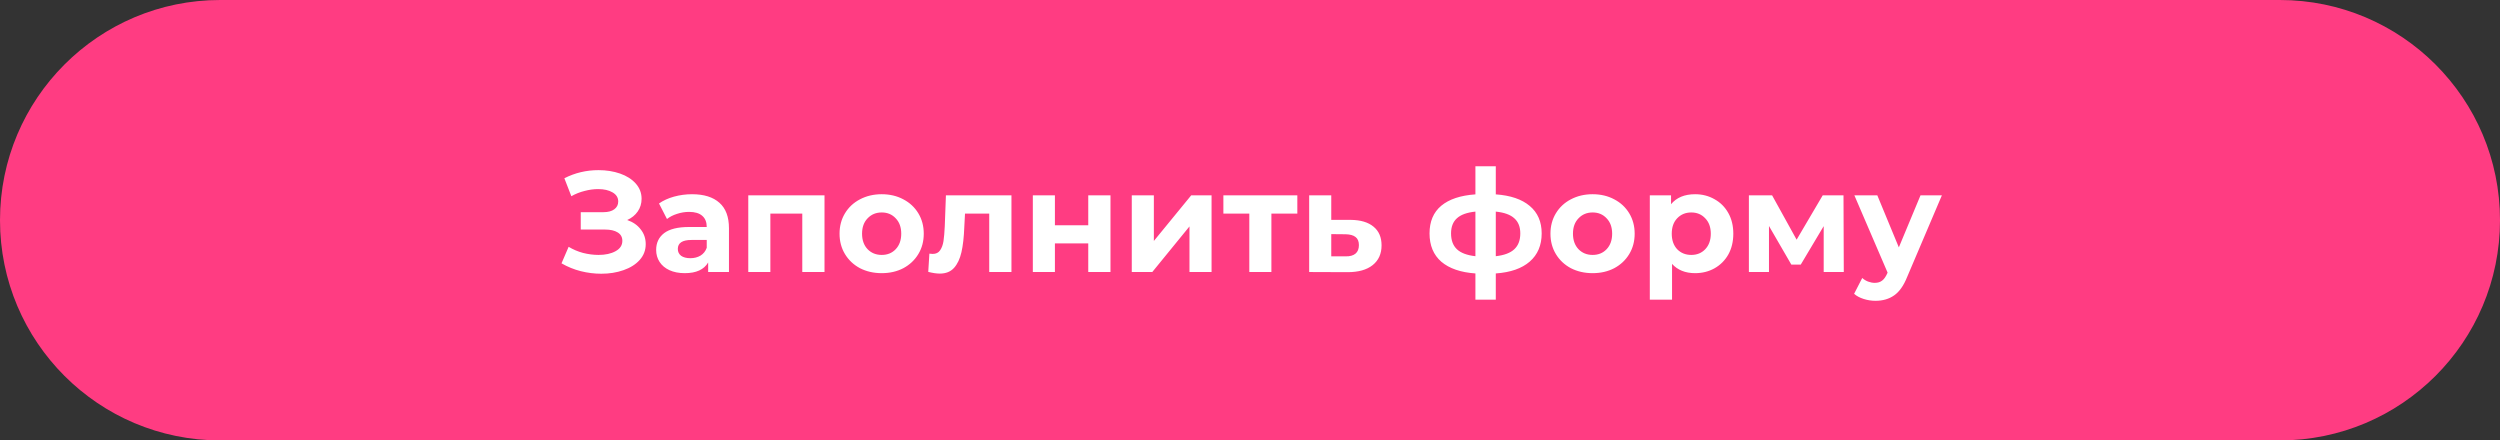 <?xml version="1.0" encoding="UTF-8"?> <svg xmlns="http://www.w3.org/2000/svg" width="386" height="68" viewBox="0 0 386 68" fill="none"><rect x="0" y="0" width="386" height="68" fill="#333333" stroke="none"/> <path d="M0 34C0 15.222 15.222 0 34 0H352C370.778 0 386 15.222 386 34C386 52.778 370.778 68 352 68H34C15.222 68 0 52.778 0 34Z" fill="#FF3C82"></path> <path d="M96.839 33.97C97.734 34.278 98.43 34.762 98.929 35.422C99.442 36.067 99.699 36.823 99.699 37.688C99.699 38.627 99.391 39.441 98.775 40.13C98.159 40.819 97.323 41.347 96.267 41.714C95.226 42.081 94.082 42.264 92.835 42.264C91.779 42.264 90.723 42.132 89.667 41.868C88.626 41.604 87.636 41.201 86.697 40.658L87.797 38.106C88.472 38.517 89.212 38.832 90.019 39.052C90.84 39.257 91.64 39.36 92.417 39.36C93.473 39.36 94.346 39.169 95.035 38.788C95.739 38.407 96.091 37.871 96.091 37.182C96.091 36.61 95.849 36.177 95.365 35.884C94.896 35.591 94.25 35.444 93.429 35.444H89.667V32.76H93.165C93.884 32.76 94.441 32.613 94.837 32.32C95.248 32.027 95.453 31.623 95.453 31.11C95.453 30.509 95.16 30.039 94.573 29.702C94.001 29.365 93.26 29.196 92.351 29.196C91.676 29.196 90.98 29.291 90.261 29.482C89.542 29.658 88.86 29.929 88.215 30.296L87.137 27.524C88.765 26.688 90.525 26.27 92.417 26.27C93.62 26.27 94.727 26.446 95.739 26.798C96.751 27.15 97.558 27.663 98.159 28.338C98.76 29.013 99.061 29.797 99.061 30.692C99.061 31.425 98.863 32.078 98.467 32.65C98.071 33.222 97.528 33.662 96.839 33.97ZM106.854 29.988C108.688 29.988 110.096 30.428 111.078 31.308C112.061 32.173 112.552 33.486 112.552 35.246V42H109.34V40.526C108.695 41.626 107.492 42.176 105.732 42.176C104.823 42.176 104.031 42.022 103.356 41.714C102.696 41.406 102.19 40.981 101.838 40.438C101.486 39.895 101.31 39.279 101.31 38.59C101.31 37.49 101.721 36.625 102.542 35.994C103.378 35.363 104.662 35.048 106.392 35.048H109.12C109.12 34.3 108.893 33.728 108.438 33.332C107.984 32.921 107.302 32.716 106.392 32.716C105.762 32.716 105.138 32.819 104.522 33.024C103.921 33.215 103.408 33.479 102.982 33.816L101.75 31.418C102.396 30.963 103.166 30.611 104.06 30.362C104.97 30.113 105.901 29.988 106.854 29.988ZM106.59 39.866C107.177 39.866 107.698 39.734 108.152 39.47C108.607 39.191 108.93 38.788 109.12 38.26V37.05H106.766C105.358 37.05 104.654 37.512 104.654 38.436C104.654 38.876 104.823 39.228 105.16 39.492C105.512 39.741 105.989 39.866 106.59 39.866ZM127.304 30.164V42H123.872V32.98H118.944V42H115.534V30.164H127.304ZM136.138 42.176C134.892 42.176 133.77 41.919 132.772 41.406C131.79 40.878 131.02 40.152 130.462 39.228C129.905 38.304 129.626 37.255 129.626 36.082C129.626 34.909 129.905 33.86 130.462 32.936C131.02 32.012 131.79 31.293 132.772 30.78C133.77 30.252 134.892 29.988 136.138 29.988C137.385 29.988 138.5 30.252 139.482 30.78C140.465 31.293 141.235 32.012 141.792 32.936C142.35 33.86 142.628 34.909 142.628 36.082C142.628 37.255 142.35 38.304 141.792 39.228C141.235 40.152 140.465 40.878 139.482 41.406C138.5 41.919 137.385 42.176 136.138 42.176ZM136.138 39.36C137.018 39.36 137.737 39.067 138.294 38.48C138.866 37.879 139.152 37.079 139.152 36.082C139.152 35.085 138.866 34.293 138.294 33.706C137.737 33.105 137.018 32.804 136.138 32.804C135.258 32.804 134.532 33.105 133.96 33.706C133.388 34.293 133.102 35.085 133.102 36.082C133.102 37.079 133.388 37.879 133.96 38.48C134.532 39.067 135.258 39.36 136.138 39.36ZM156.169 30.164V42H152.737V32.98H148.997L148.887 35.07C148.828 36.625 148.682 37.915 148.447 38.942C148.212 39.969 147.831 40.775 147.303 41.362C146.775 41.949 146.042 42.242 145.103 42.242C144.604 42.242 144.01 42.154 143.321 41.978L143.497 39.162C143.732 39.191 143.9 39.206 144.003 39.206C144.516 39.206 144.898 39.023 145.147 38.656C145.411 38.275 145.587 37.798 145.675 37.226C145.763 36.639 145.829 35.869 145.873 34.916L146.049 30.164H156.169ZM159.469 30.164H162.879V34.784H168.027V30.164H171.459V42H168.027V37.578H162.879V42H159.469V30.164ZM174.745 30.164H178.155V37.204L183.919 30.164H187.065V42H183.655V34.96L177.913 42H174.745V30.164ZM200.308 32.98H196.304V42H192.894V32.98H188.89V30.164H200.308V32.98ZM208.539 33.948C210.079 33.963 211.26 34.315 212.081 35.004C212.903 35.679 213.313 36.639 213.313 37.886C213.313 39.191 212.851 40.211 211.927 40.944C211.018 41.663 209.735 42.022 208.077 42.022L202.137 42V30.164H205.547V33.948H208.539ZM207.769 39.58C208.429 39.595 208.935 39.455 209.287 39.162C209.639 38.869 209.815 38.429 209.815 37.842C209.815 37.27 209.639 36.852 209.287 36.588C208.95 36.324 208.444 36.185 207.769 36.17L205.547 36.148V39.58H207.769ZM238.034 36.038C238.034 37.871 237.418 39.323 236.186 40.394C234.969 41.45 233.223 42.059 230.95 42.22V46.268H227.804V42.22C225.531 42.059 223.778 41.457 222.546 40.416C221.329 39.36 220.72 37.901 220.72 36.038C220.72 34.205 221.321 32.782 222.524 31.77C223.741 30.758 225.501 30.171 227.804 30.01V25.676H230.95V30.01C233.223 30.171 234.969 30.765 236.186 31.792C237.418 32.819 238.034 34.234 238.034 36.038ZM224.042 36.038C224.042 37.094 224.343 37.908 224.944 38.48C225.545 39.052 226.499 39.411 227.804 39.558V32.672C226.499 32.804 225.545 33.149 224.944 33.706C224.343 34.249 224.042 35.026 224.042 36.038ZM230.95 39.558C232.255 39.411 233.209 39.052 233.81 38.48C234.426 37.908 234.734 37.094 234.734 36.038C234.734 35.026 234.426 34.249 233.81 33.706C233.209 33.149 232.255 32.804 230.95 32.672V39.558ZM245.902 42.176C244.655 42.176 243.533 41.919 242.536 41.406C241.553 40.878 240.783 40.152 240.226 39.228C239.669 38.304 239.39 37.255 239.39 36.082C239.39 34.909 239.669 33.86 240.226 32.936C240.783 32.012 241.553 31.293 242.536 30.78C243.533 30.252 244.655 29.988 245.902 29.988C247.149 29.988 248.263 30.252 249.246 30.78C250.229 31.293 250.999 32.012 251.556 32.936C252.113 33.86 252.392 34.909 252.392 36.082C252.392 37.255 252.113 38.304 251.556 39.228C250.999 40.152 250.229 40.878 249.246 41.406C248.263 41.919 247.149 42.176 245.902 42.176ZM245.902 39.36C246.782 39.36 247.501 39.067 248.058 38.48C248.63 37.879 248.916 37.079 248.916 36.082C248.916 35.085 248.63 34.293 248.058 33.706C247.501 33.105 246.782 32.804 245.902 32.804C245.022 32.804 244.296 33.105 243.724 33.706C243.152 34.293 242.866 35.085 242.866 36.082C242.866 37.079 243.152 37.879 243.724 38.48C244.296 39.067 245.022 39.36 245.902 39.36ZM261.727 29.988C262.827 29.988 263.824 30.245 264.719 30.758C265.628 31.257 266.339 31.968 266.853 32.892C267.366 33.801 267.623 34.865 267.623 36.082C267.623 37.299 267.366 38.37 266.853 39.294C266.339 40.203 265.628 40.915 264.719 41.428C263.824 41.927 262.827 42.176 261.727 42.176C260.216 42.176 259.028 41.699 258.163 40.746V46.268H254.731V30.164H258.009V31.528C258.859 30.501 260.099 29.988 261.727 29.988ZM261.133 39.36C262.013 39.36 262.731 39.067 263.289 38.48C263.861 37.879 264.147 37.079 264.147 36.082C264.147 35.085 263.861 34.293 263.289 33.706C262.731 33.105 262.013 32.804 261.133 32.804C260.253 32.804 259.527 33.105 258.955 33.706C258.397 34.293 258.119 35.085 258.119 36.082C258.119 37.079 258.397 37.879 258.955 38.48C259.527 39.067 260.253 39.36 261.133 39.36ZM281.578 42V34.916L278.036 40.856H276.584L273.13 34.894V42H270.028V30.164H273.614L277.398 37.006L281.424 30.164H284.636L284.68 42H281.578ZM299.825 30.164L294.479 42.726C293.937 44.09 293.262 45.051 292.455 45.608C291.663 46.165 290.703 46.444 289.573 46.444C288.957 46.444 288.349 46.349 287.747 46.158C287.146 45.967 286.655 45.703 286.273 45.366L287.527 42.924C287.791 43.159 288.092 43.342 288.429 43.474C288.781 43.606 289.126 43.672 289.463 43.672C289.933 43.672 290.314 43.555 290.607 43.32C290.901 43.1 291.165 42.726 291.399 42.198L291.443 42.088L286.317 30.164H289.859L293.181 38.194L296.525 30.164H299.825Z" fill="white"></path> </svg> 